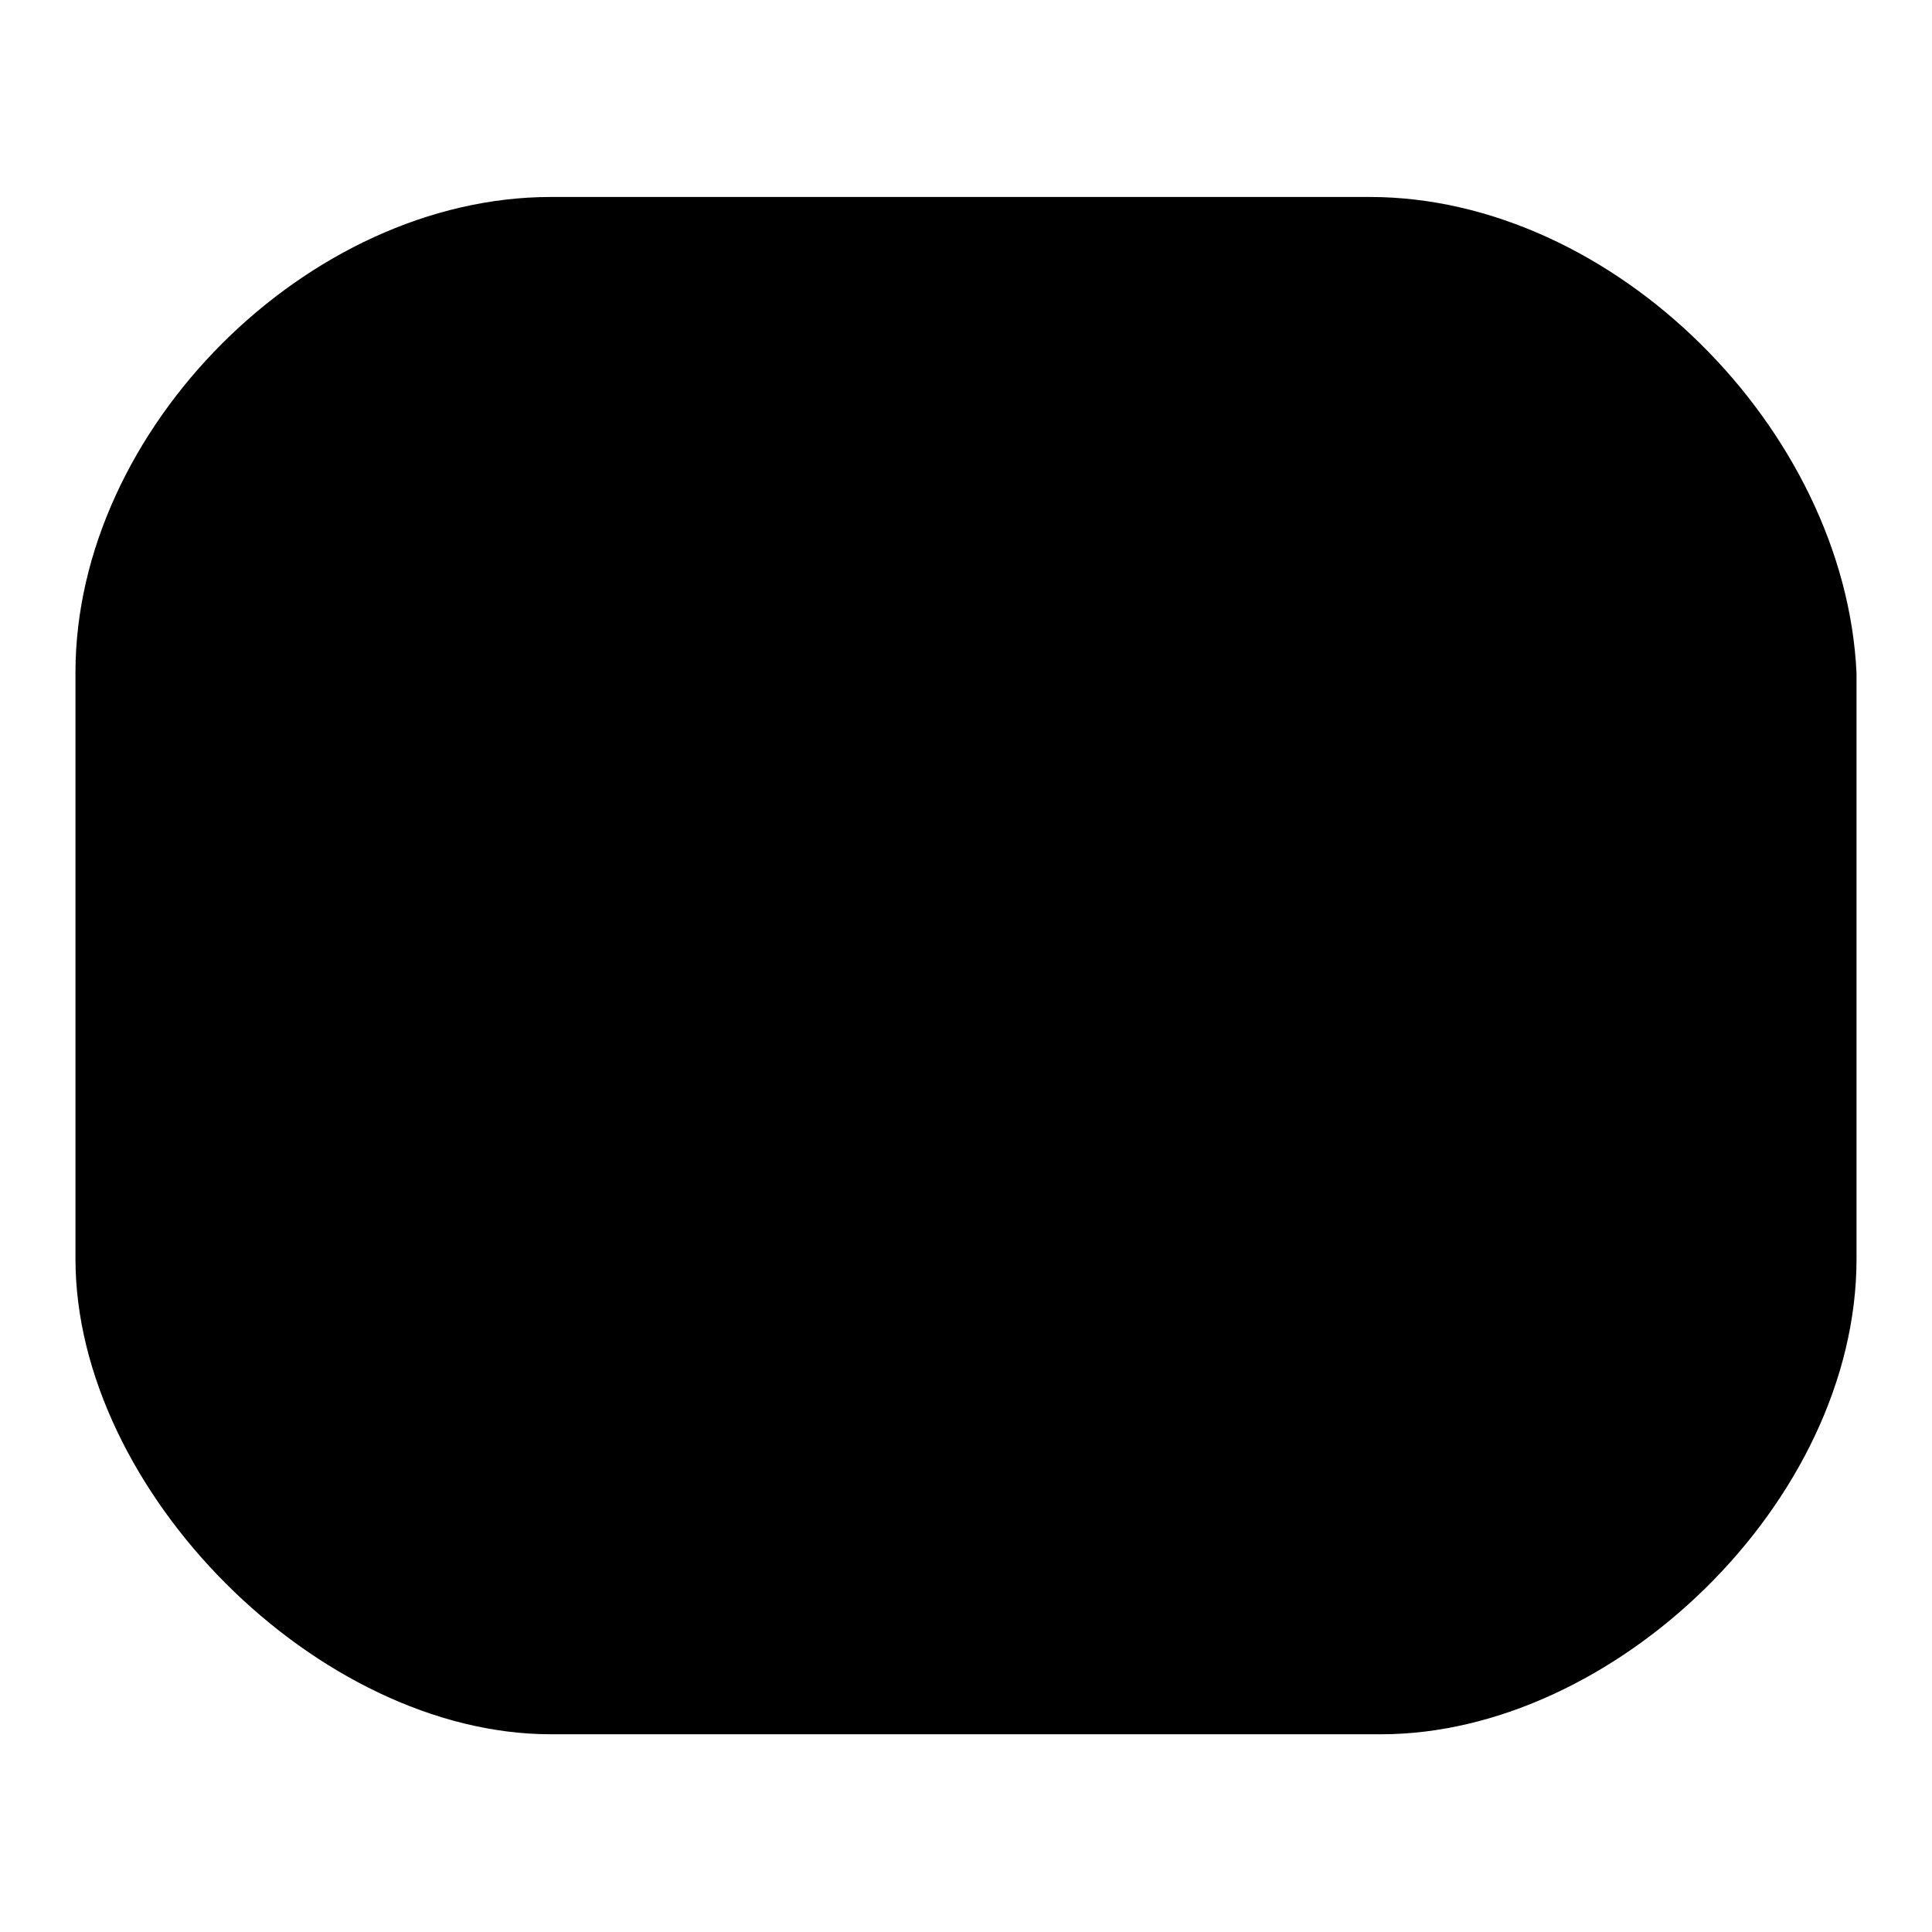 <?xml version="1.0" encoding="utf-8"?>
<!-- Svg Vector Icons : http://www.onlinewebfonts.com/icon -->
<!DOCTYPE svg PUBLIC "-//W3C//DTD SVG 1.1//EN" "http://www.w3.org/Graphics/SVG/1.1/DTD/svg11.dtd">
<svg version="1.1" xmlns="http://www.w3.org/2000/svg" xmlns:xlink="http://www.w3.org/1999/xlink" x="0px" y="0px" viewBox="0 0 256 256" enable-background="new 0 0 256 256" xml:space="preserve">
<g> <path fill="#000000" d="M181.5,42.2c22,0,46.9,24.9,46.9,46.9v77.7c0,23.5-23.5,46.9-46.9,46.9H73c-22,0-46.9-24.9-46.9-46.9V89.2 c0-22,24.9-46.9,46.9-46.9H181.5z M181.5,26.1H73c-32.2,0-63,30.8-63,63v77.7c0,30.8,32.2,63,63,63H183c30.8,0,63-30.8,63-63V89.2 C244.5,56.9,213.8,26.1,181.5,26.1z M181.5,42.2c22,0,46.9,24.9,46.9,46.9v77.7c0,23.5-23.5,46.9-46.9,46.9H73 c-22,0-46.9-24.9-46.9-46.9V89.2c0-22,24.9-46.9,46.9-46.9H181.5z M181.5,26.1C181.5,26.1,213.8,26.1,181.5,26.1z"/></g>
</svg>